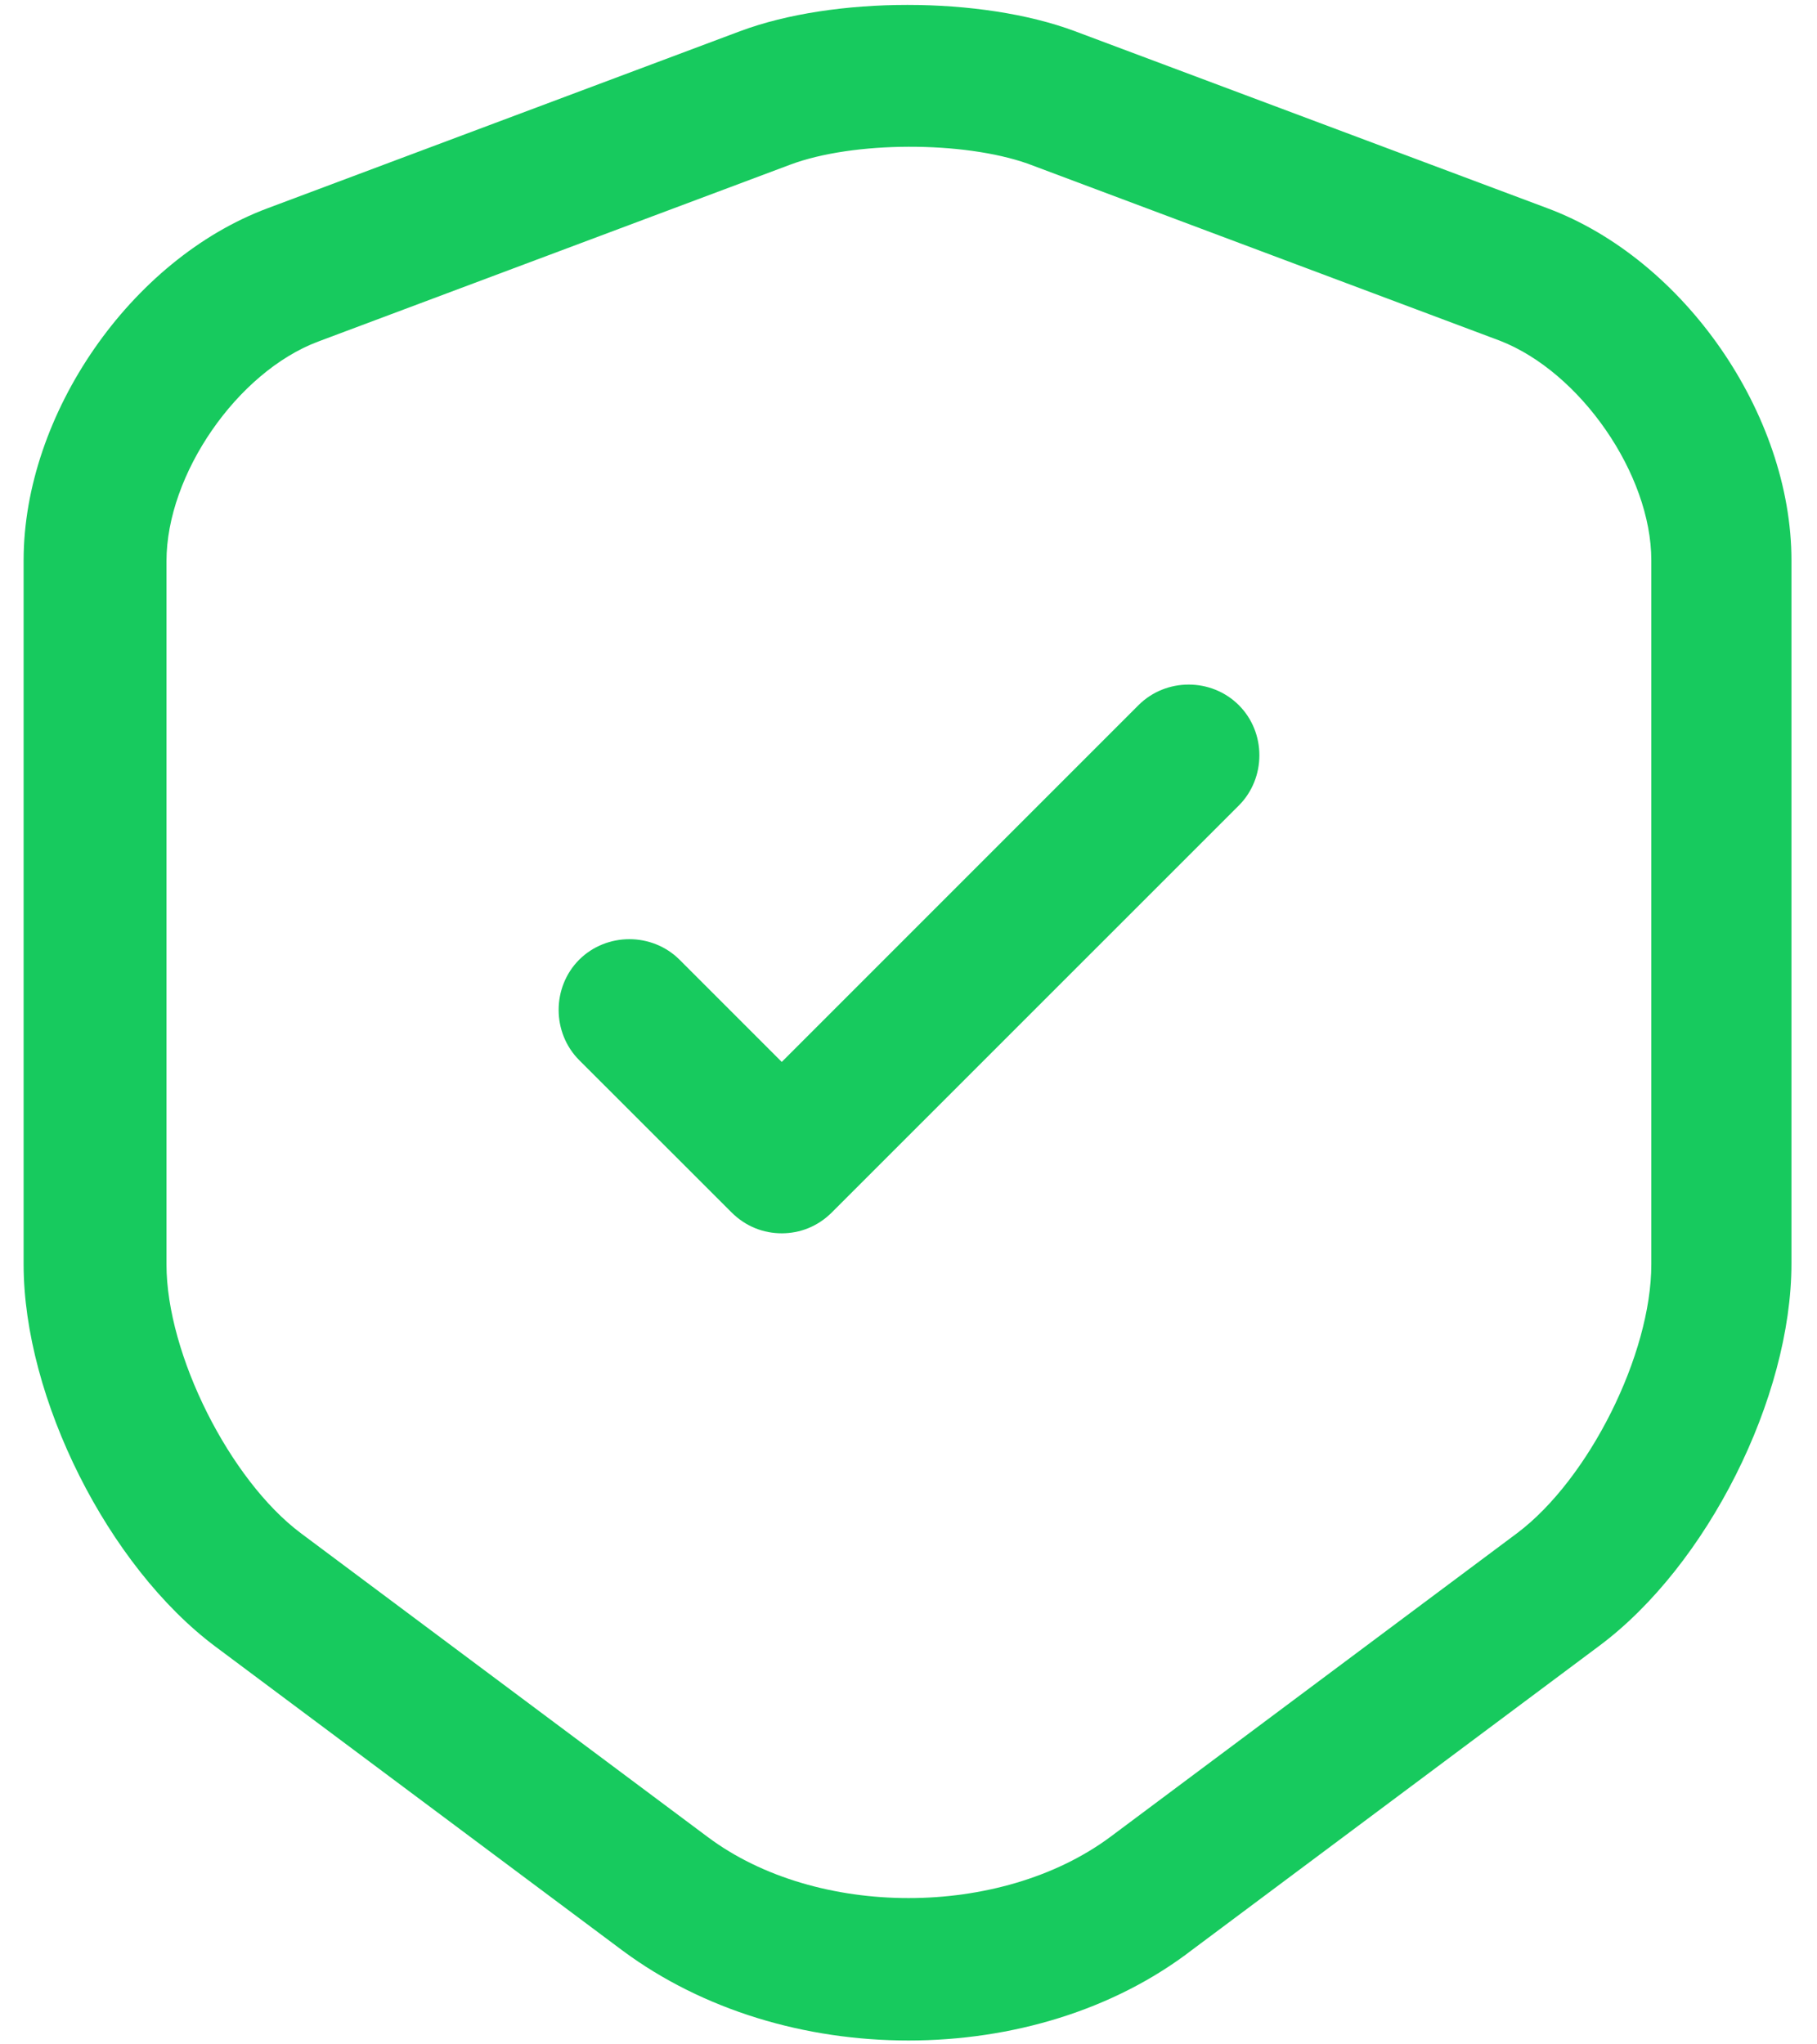 <svg width="16" height="18" viewBox="0 0 16 18" fill="none" xmlns="http://www.w3.org/2000/svg">
<path d="M8 17.966C7.091 17.966 6.191 17.7 5.483 17.175L1.9 14.5C0.95 13.791 0.208 12.308 0.208 11.133V4.933C0.208 3.65 1.15 2.283 2.358 1.833L6.516 0.275C7.341 -0.034 8.641 -0.034 9.466 0.275L13.625 1.833C14.833 2.283 15.775 3.65 15.775 4.933V11.125C15.775 12.308 15.033 13.783 14.083 14.491L10.5 17.166C9.808 17.7 8.908 17.966 8 17.966ZM6.958 1.45L2.8 3.008C2.091 3.275 1.466 4.175 1.466 4.941V11.133C1.466 11.925 2.025 13.033 2.65 13.5L6.233 16.175C7.191 16.891 8.808 16.891 9.775 16.175L13.358 13.5C13.991 13.025 14.541 11.925 14.541 11.133V4.933C14.541 4.175 13.916 3.275 13.208 3L9.05 1.441C8.483 1.241 7.516 1.241 6.958 1.45Z" fill="#17CA5E"/>
<path d="M6.884 10.859C6.725 10.859 6.567 10.8 6.442 10.675L5.1 9.334C4.859 9.092 4.859 8.692 5.1 8.45C5.342 8.209 5.742 8.209 5.984 8.45L6.884 9.35L10.025 6.209C10.267 5.967 10.667 5.967 10.909 6.209C11.15 6.45 11.15 6.85 10.909 7.092L7.325 10.675C7.2 10.8 7.042 10.859 6.884 10.859Z" fill="#17CA5E"/>
</svg>
